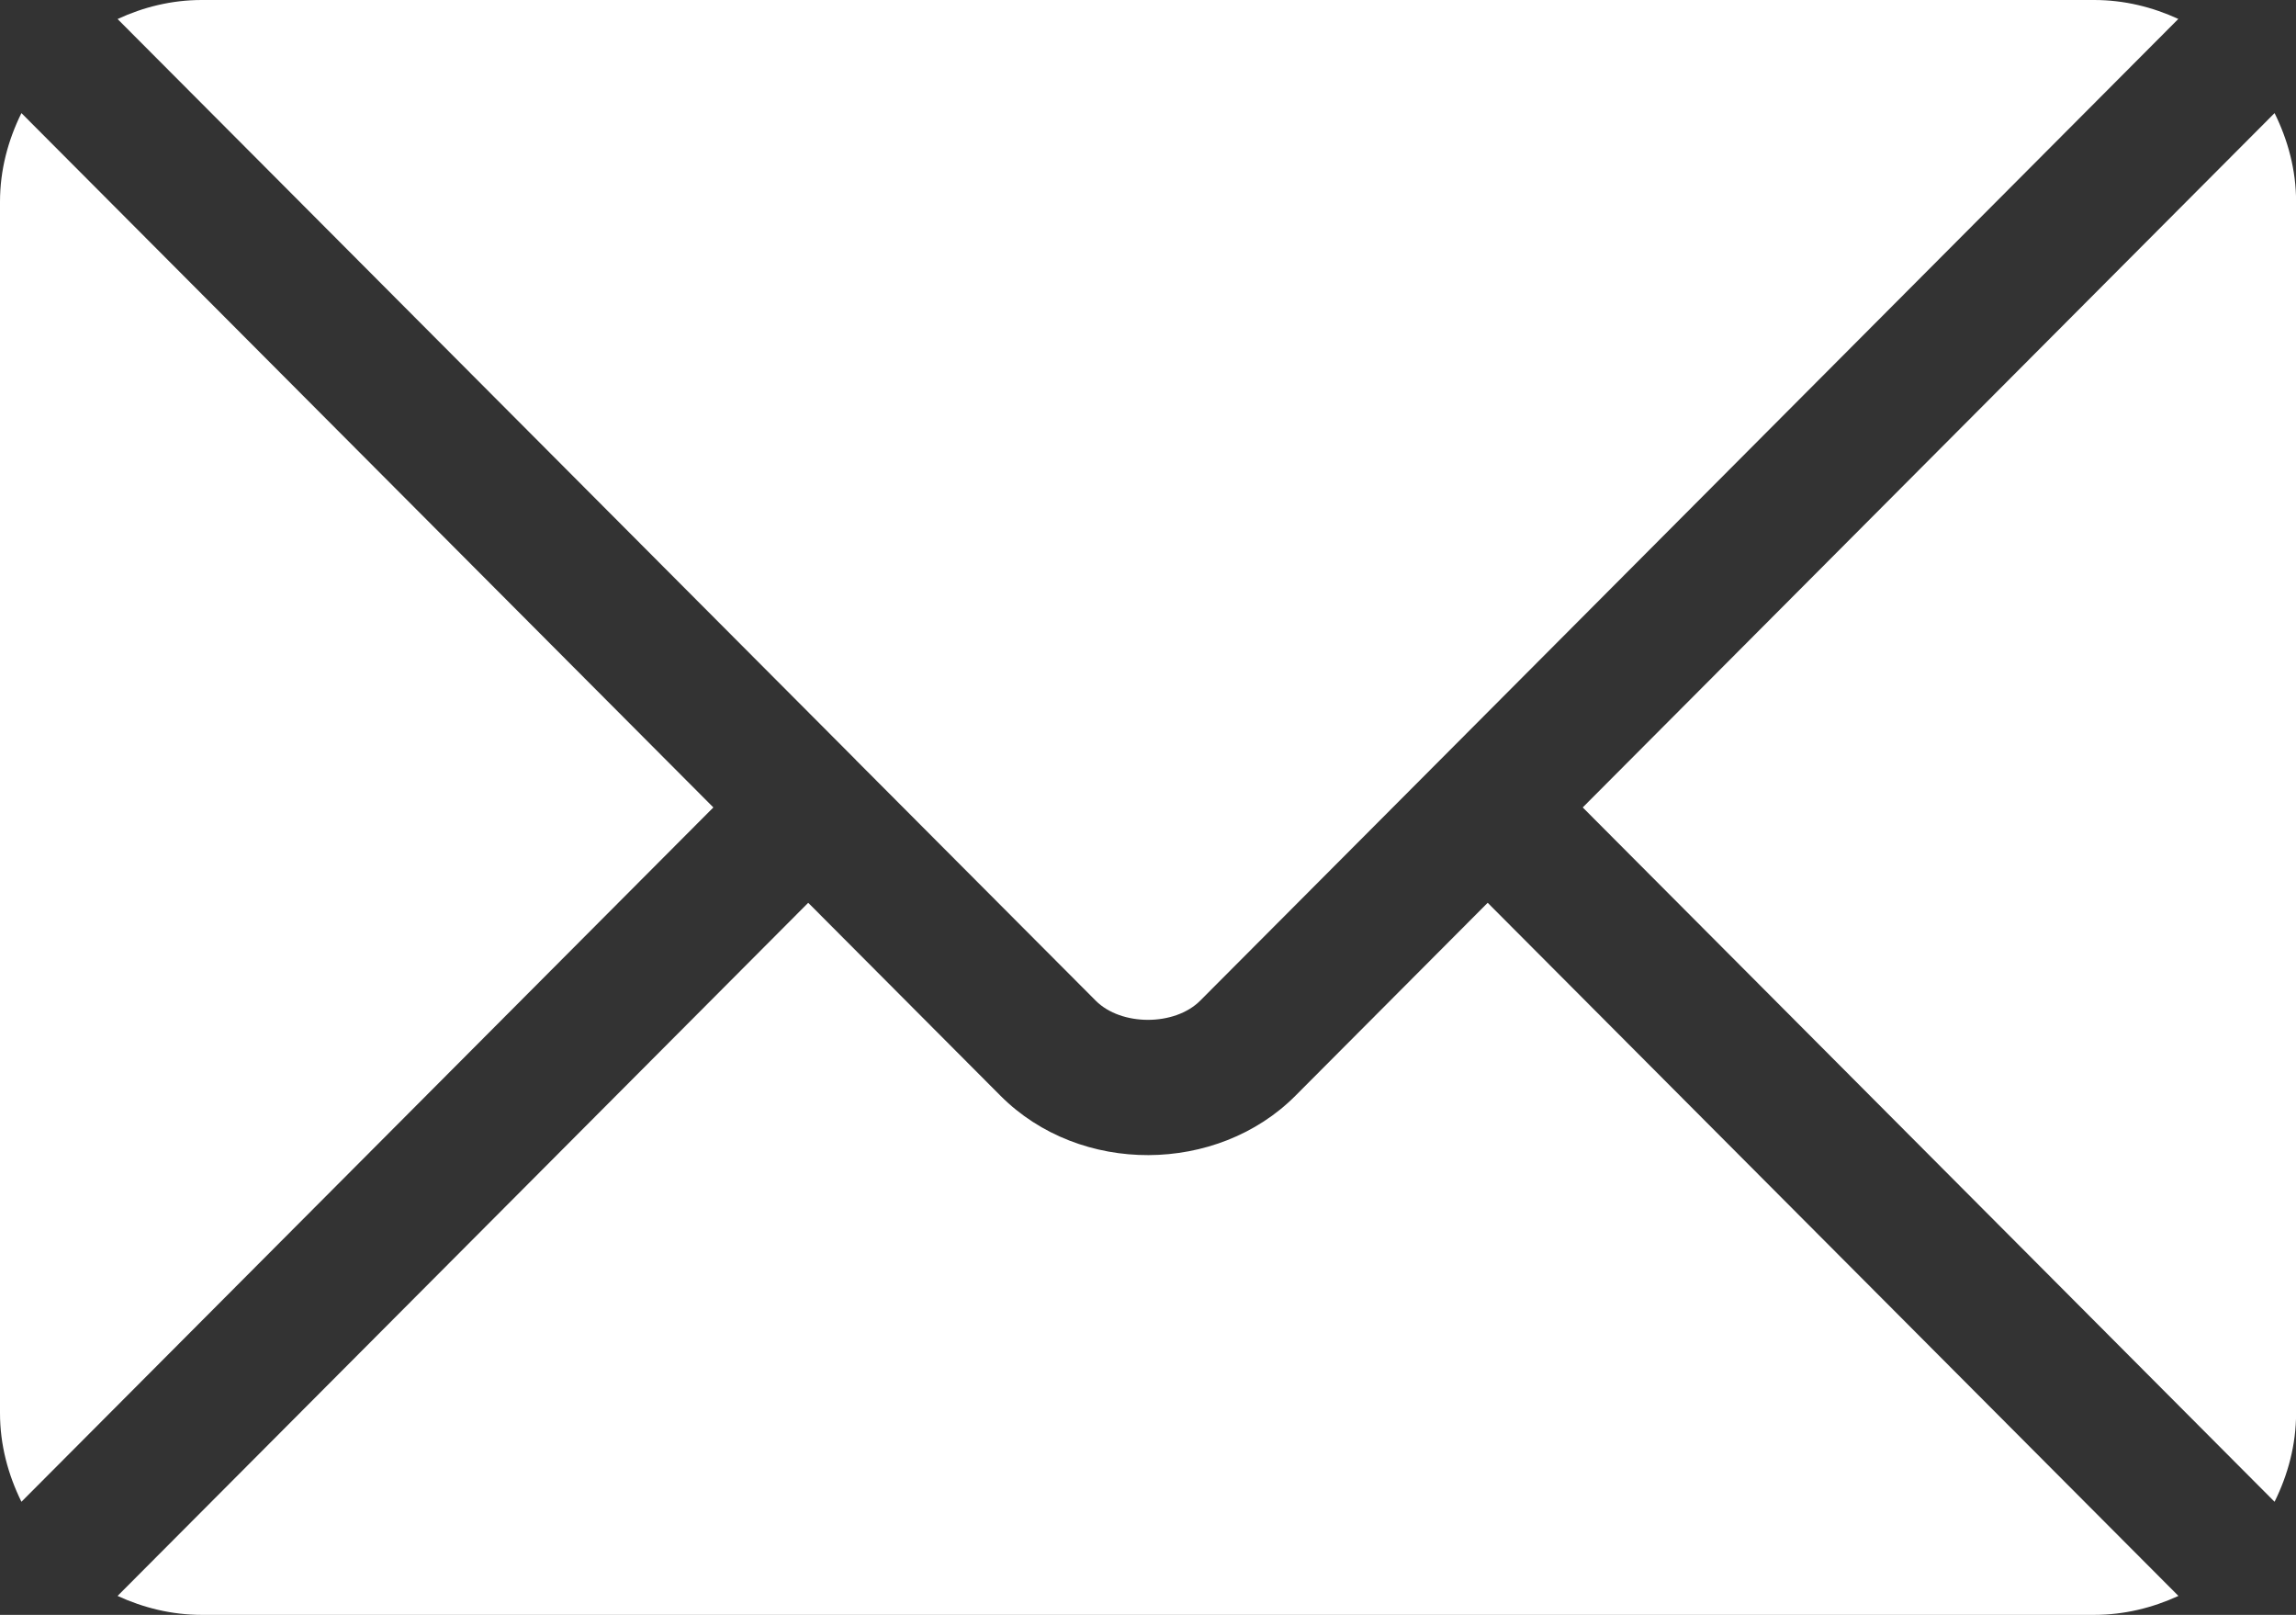 <svg xmlns="http://www.w3.org/2000/svg" xmlns:xlink="http://www.w3.org/1999/xlink" width="24.857" height="17.478" viewBox="930.429 5518.605 24.857 17.478"><rect x="930.429" y="5518.605" width="24.857" height="17.478" fill="#333333" stroke="none"/><g transform="matrix(1,0,0,1,930.429,5442.605)"><g transform="matrix(1,0,0,1,1.273,85.771)"><g transform="matrix(1,0,0,1,0,3.5225116602749648e-15)"><path d="M 41.059 277.251 L 38.977 279.34 C 38.133 280.187 36.648 280.205 35.785 279.34 L 33.703 277.251 L 26.226 284.753 C 26.504 284.881 26.811 284.958 27.137 284.958 L 47.625 284.958 C 47.951 284.958 48.258 284.881 48.537 284.753 L 41.059 277.251 Z" transform="matrix(1,0,0,1,-26.226,-277.251)" fill="#ffffff" fill-rule="evenodd"/></g></g><g transform="matrix(1,0,0,1,1.273,76)"><g><path d="M 47.627 76 L 27.139 76 C 26.813 76 26.506 76.077 26.228 76.206 L 34.218 84.222 C 34.219 84.223 34.219 84.223 34.22 84.223 C 34.22 84.224 34.22 84.225 34.22 84.225 L 36.818 86.831 C 37.094 87.107 37.672 87.107 37.948 86.831 L 40.546 84.225 C 40.546 84.225 40.546 84.224 40.547 84.223 C 40.547 84.223 40.548 84.223 40.549 84.222 L 48.538 76.205 C 48.26 76.077 47.953 76 47.627 76 Z" transform="matrix(1,0,0,1,-26.228,-76)" fill="#ffffff" fill-rule="evenodd"/></g></g><g transform="matrix(1,0,0,1,0,77.224)"><g transform="matrix(1,0,0,1,0,7.096384857372589e-16)"><path d="M 0.232 101.212 C 0.088 101.503 -2.341768023939039e-08 101.826 -2.341768023939039e-08 102.173 L -2.341768023939039e-08 115.281 C -2.341768023939039e-08 115.627 0.088 115.95 0.232 116.242 L 7.723 108.727 L 0.232 101.212 Z" transform="matrix(1,0,0,1,2.3417680239390393e-8,-101.212)" fill="#ffffff" fill-rule="evenodd"/></g></g><g transform="matrix(1,0,0,1,17.135,77.224)"><g transform="matrix(1,0,0,1,0,-1.4192769714745177e-15)"><path d="M 360.423 101.21 L 352.933 108.725 L 360.423 116.24 C 360.567 115.949 360.656 115.625 360.656 115.279 L 360.656 102.171 C 360.656 101.824 360.567 101.501 360.423 101.21 Z" transform="matrix(1,0,0,1,-352.933,-101.21)" fill="#ffffff" fill-rule="evenodd"/></g></g></g></svg>